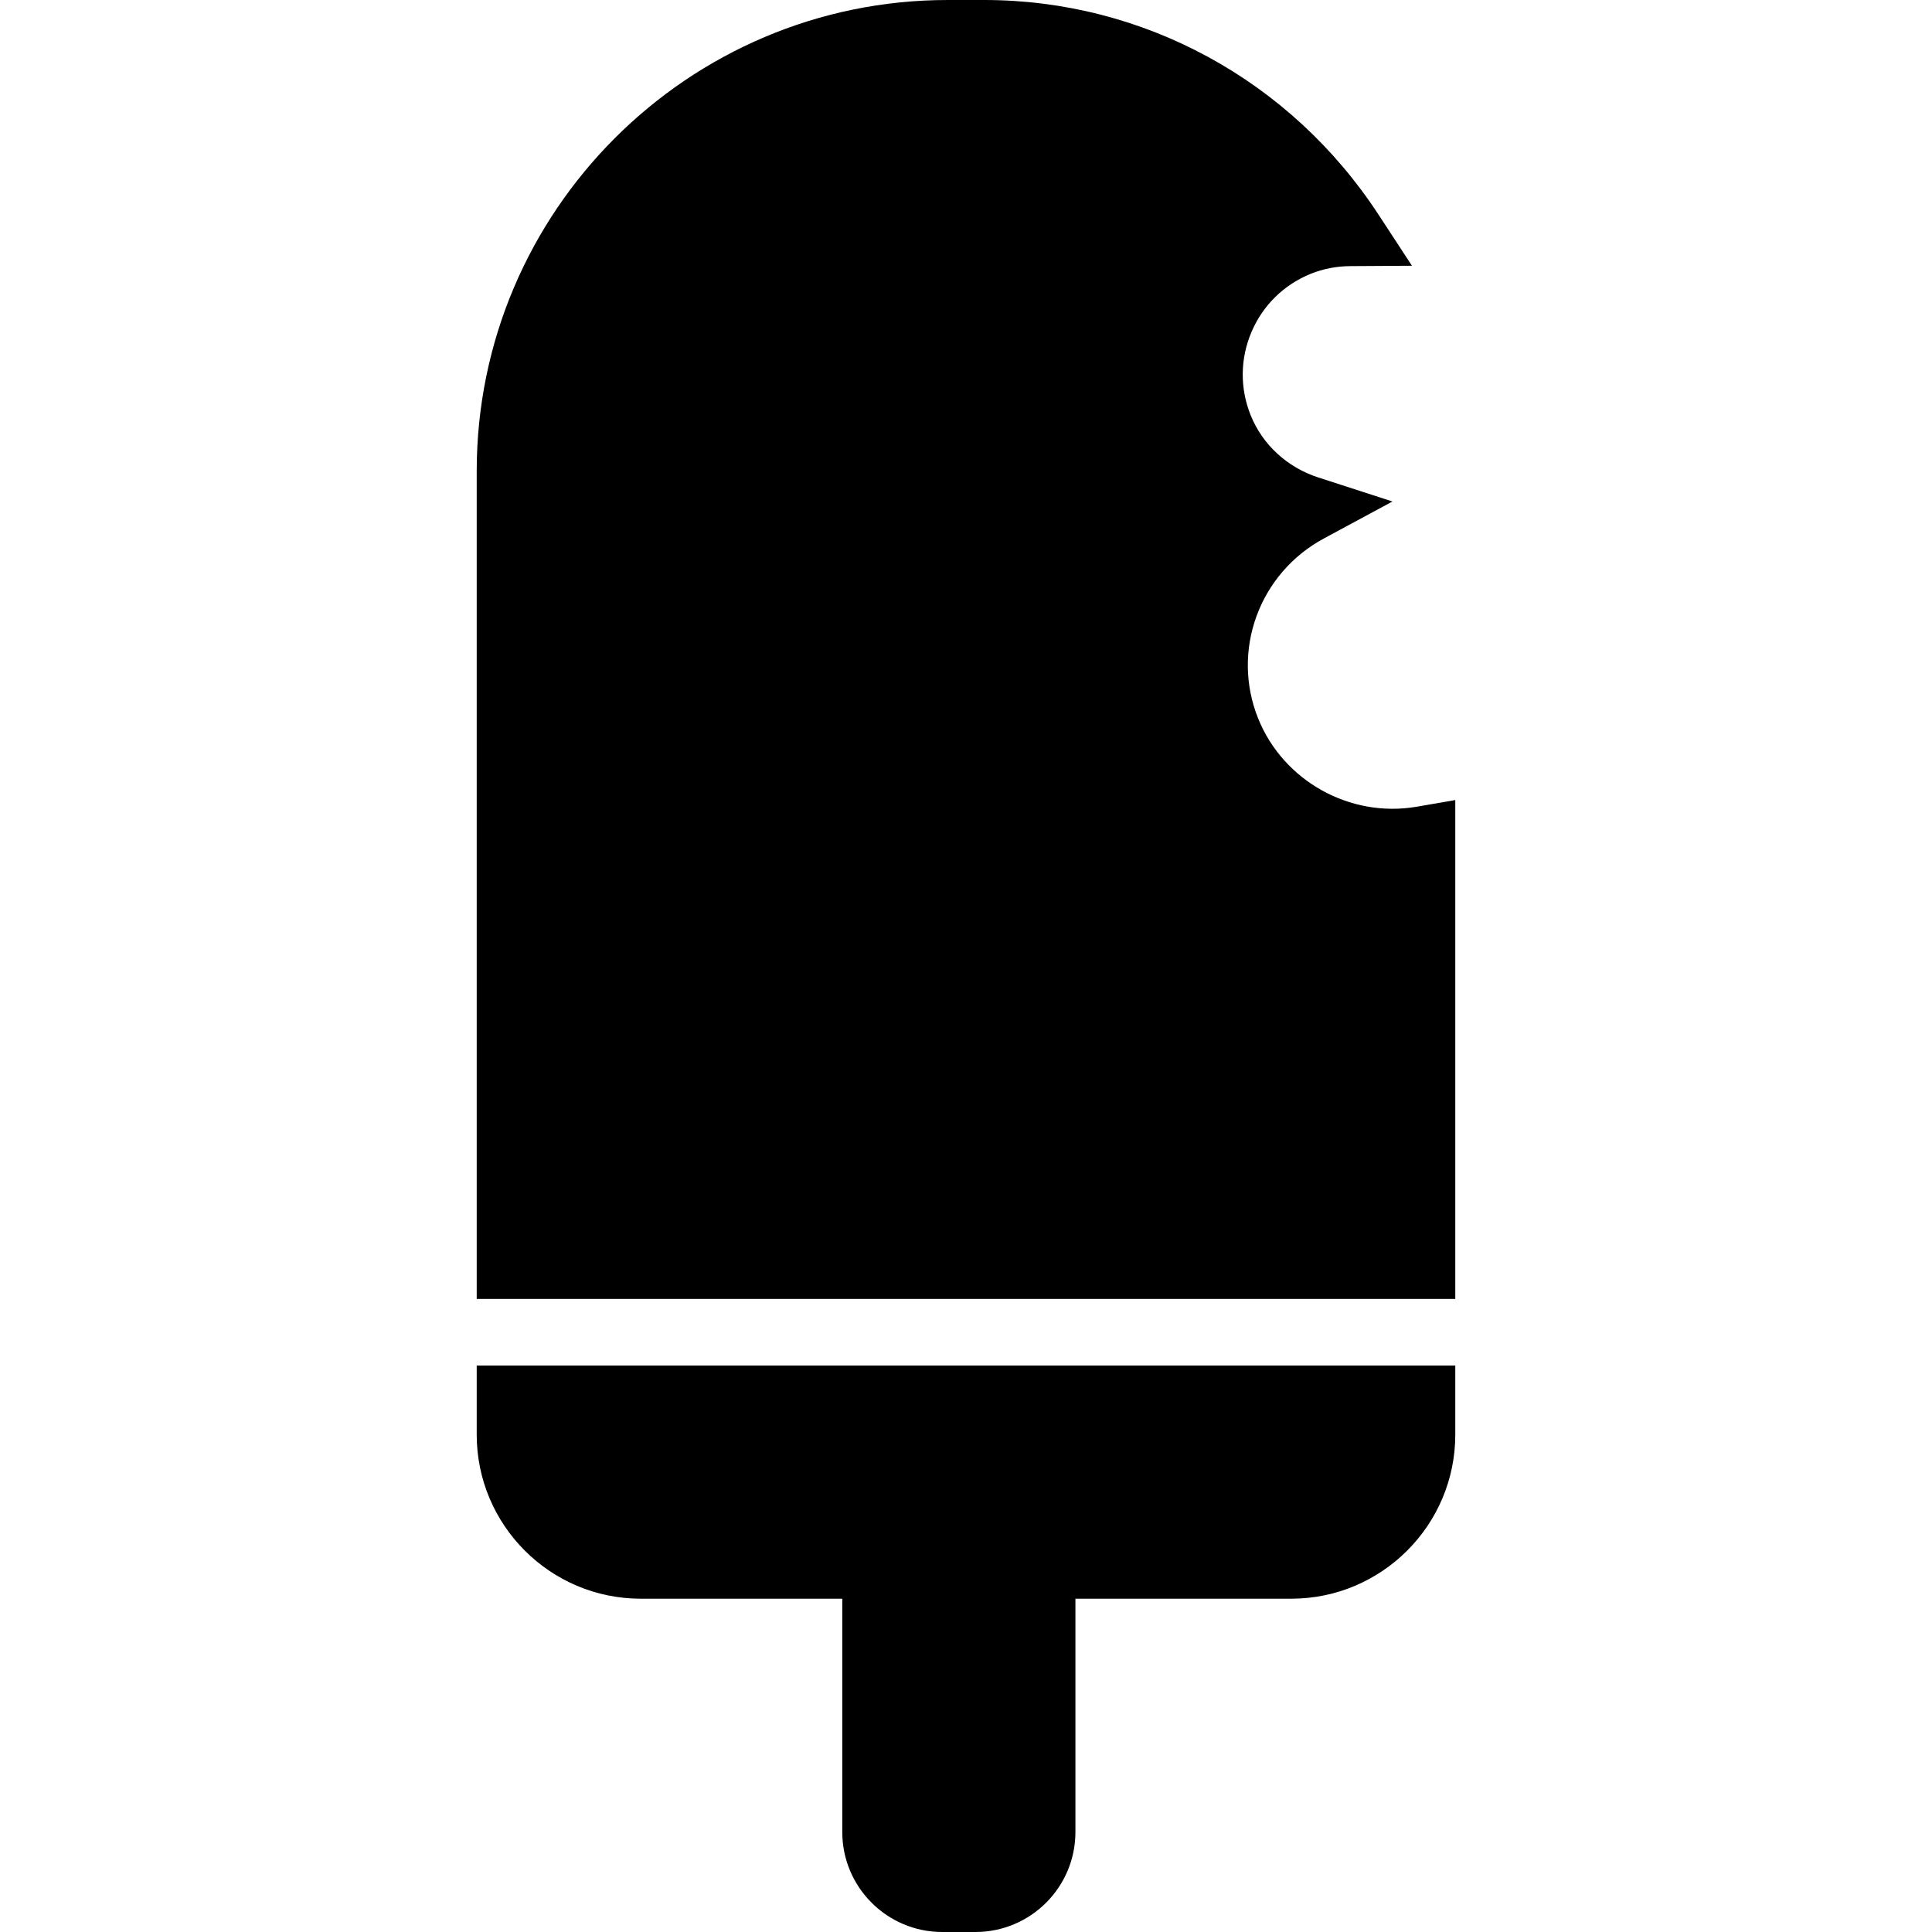 <?xml version="1.0" encoding="iso-8859-1"?>
<!-- Uploaded to: SVG Repo, www.svgrepo.com, Generator: SVG Repo Mixer Tools -->
<!DOCTYPE svg PUBLIC "-//W3C//DTD SVG 1.1//EN" "http://www.w3.org/Graphics/SVG/1.1/DTD/svg11.dtd">
<svg fill="#000000" height="800px" width="800px" version="1.1" id="Capa_1" xmlns="http://www.w3.org/2000/svg" xmlns:xlink="http://www.w3.org/1999/xlink" 
	 viewBox="0 0 58.007 58.007" xml:space="preserve">
<g>
	<path d="M42.524,24.223c-1.993,0.338-3.992-0.775-4.747-2.647c-0.821-2.035,0.026-4.36,1.972-5.409l2.059-1.11l-2.226-0.721
		c-0.934-0.303-1.674-0.983-2.031-1.867c-0.326-0.809-0.318-1.696,0.023-2.499c0.341-0.803,0.975-1.424,1.784-1.751
		c0.371-0.149,0.774-0.228,1.198-0.229l1.837-0.011l-1.005-1.536C38.75,2.408,34.326,0,29.551,0h-1.095
		c-7.798,0-14.143,6.345-14.143,14.143V39h29.381V24.021L42.524,24.223z"/>
	<path d="M14.313,43.075c0,2.716,2.209,4.925,4.925,4.925h6.051v7.007c0,1.654,1.346,3,3,3h1c1.654,0,3-1.346,3-3V48h6.48
		c2.715,0,4.925-2.209,4.925-4.925V41H14.313V43.075z"/>
</g>
</svg>